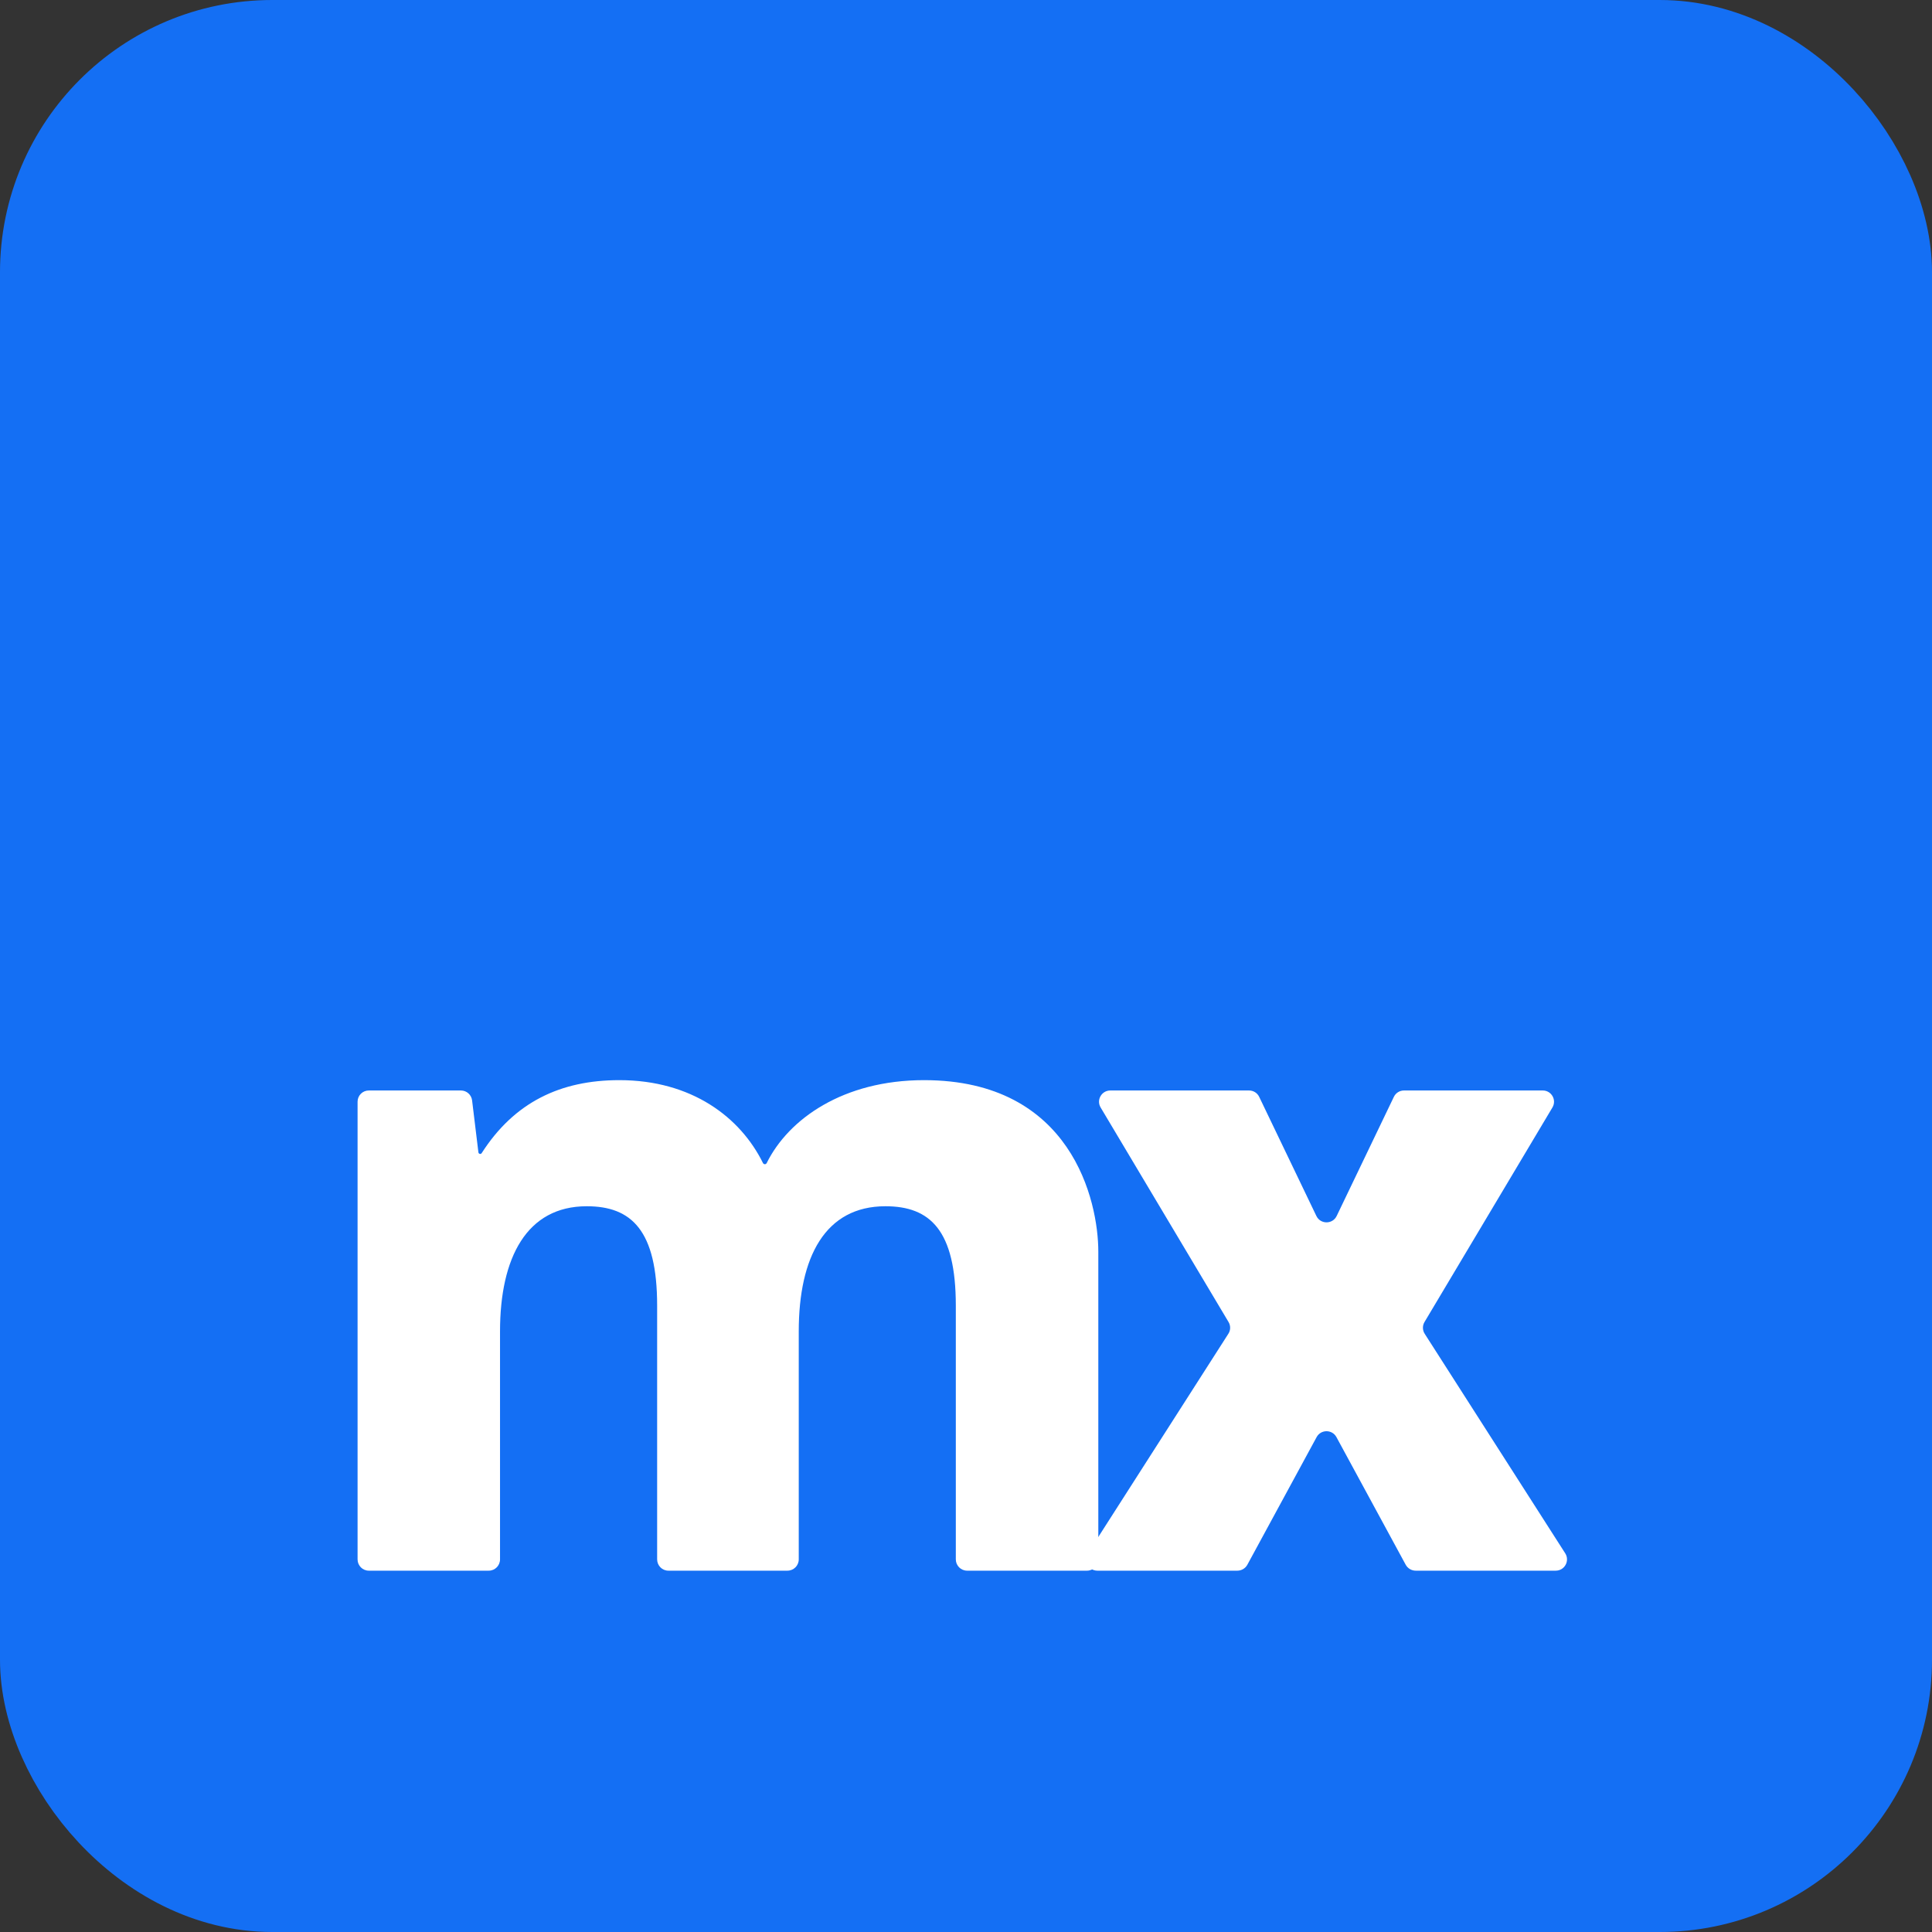 
<svg width="37" height="37" viewBox="0 0 37 37" fill="none" xmlns="http://www.w3.org/2000/svg">
    <rect x="0" y="0" width="37" height="37" fill="#333333" stroke="none"/>
    <style>
    @media (prefers-color-scheme: dark){
        .mx-favicon-rect {
            stroke: white;
            fill: none;
        }
        .mx-favicon-letter {
            fill: white;
        }
    }
    </style>
    <rect class="mx-favicon-rect"
        fill="#146ff4"
        stroke="#146ff4"
        stroke-width="2"
        x="1" y="1" width="35" height="35" rx="4.214"/>
    <path class="mx-favicon-letter"
        fill="white"
        d="M17.697 20.686C16.149 20.686 15.101 21.429 14.683 22.274C14.676 22.287 14.663 22.296 14.648 22.296C14.633 22.296 14.619 22.287 14.612 22.274C14.18 21.397 13.247 20.686 11.861 20.686C10.733 20.686 9.849 21.109 9.225 22.083C9.219 22.093 9.208 22.099 9.196 22.099C9.178 22.099 9.164 22.086 9.162 22.069L9.041 21.073C9.027 20.965 8.936 20.884 8.827 20.884H7.063C6.944 20.884 6.848 20.98 6.848 21.099V29.864C6.848 29.983 6.944 30.08 7.063 30.08H9.361C9.48 30.08 9.576 29.983 9.576 29.864V25.498C9.576 24.086 10.086 23.101 11.237 23.101C12.091 23.101 12.585 23.56 12.585 25.005V29.864C12.585 29.983 12.681 30.08 12.8 30.08H15.081C15.2 30.08 15.297 29.983 15.297 29.864V25.498C15.297 24.069 15.806 23.101 16.957 23.101C17.812 23.101 18.305 23.56 18.305 25.005V29.864C18.305 29.983 18.402 30.08 18.521 30.08H20.818C20.937 30.08 21.034 29.983 21.034 29.864V23.971C21.034 23.002 20.524 20.686 17.697 20.686Z"/>
    <path class="mx-favicon-letter"
        fill="white"
        d="M27.285 25.544C27.241 25.476 27.239 25.388 27.281 25.318L29.731 21.209C29.816 21.066 29.713 20.884 29.546 20.884H26.888C26.805 20.884 26.73 20.931 26.694 21.006L25.599 23.287C25.521 23.45 25.288 23.45 25.21 23.287L24.115 21.006C24.079 20.931 24.004 20.884 23.921 20.884H21.264C21.096 20.884 20.993 21.066 21.078 21.209L23.528 25.318C23.57 25.388 23.569 25.476 23.524 25.544L20.833 29.748C20.742 29.891 20.845 30.08 21.015 30.08H23.698C23.777 30.08 23.85 30.036 23.888 29.967L25.215 27.522C25.297 27.372 25.512 27.372 25.594 27.522L26.921 29.967C26.959 30.036 27.032 30.08 27.111 30.08H29.794C29.965 30.08 30.067 29.891 29.976 29.748L27.285 25.544Z"/>
</svg>
